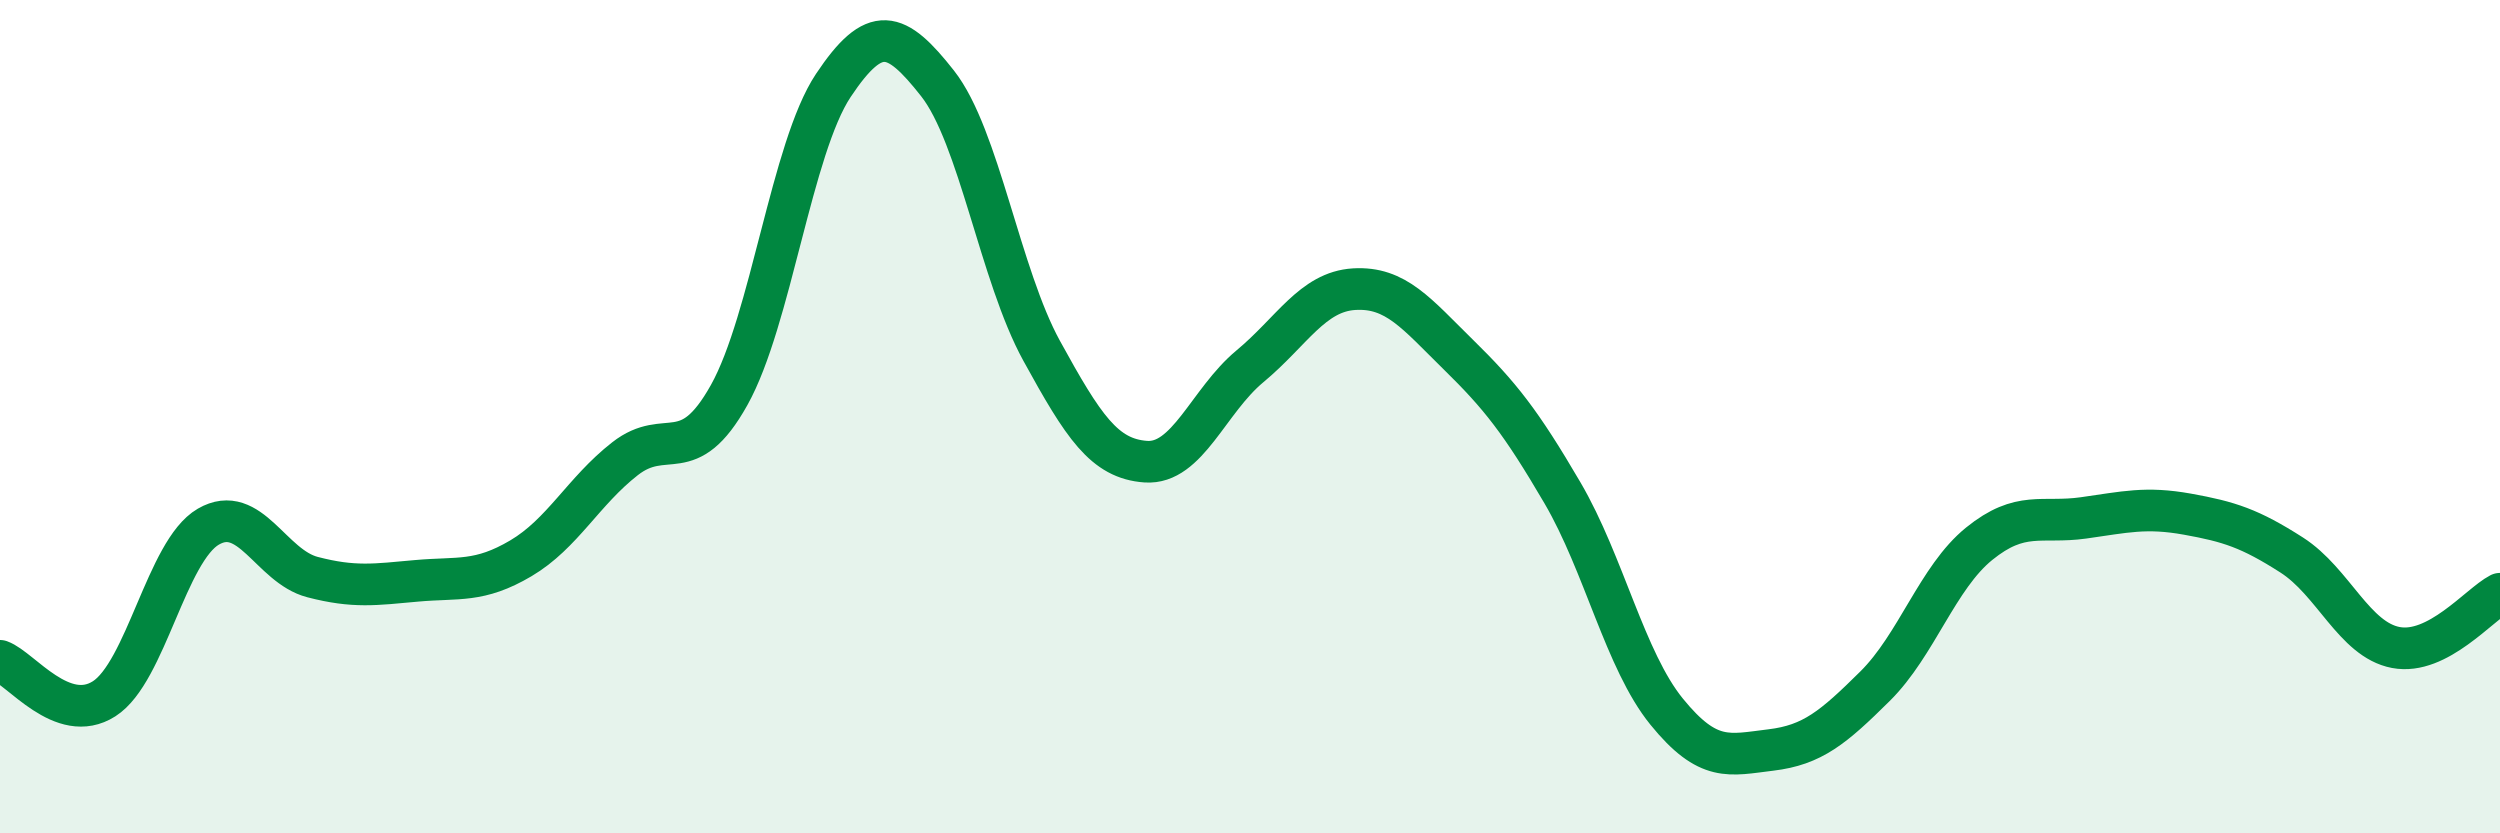 
    <svg width="60" height="20" viewBox="0 0 60 20" xmlns="http://www.w3.org/2000/svg">
      <path
        d="M 0,15.86 C 0.5,16.04 1.5,17.41 2.5,16.77 C 3.5,16.13 4,13.22 5,12.64 C 6,12.06 6.5,13.59 7.5,13.85 C 8.5,14.11 9,14.03 10,13.94 C 11,13.85 11.5,13.99 12.5,13.4 C 13.5,12.81 14,11.79 15,11.01 C 16,10.23 16.5,11.27 17.5,9.48 C 18.5,7.69 19,3.55 20,2.05 C 21,0.55 21.5,0.73 22.5,2 C 23.5,3.27 24,6.6 25,8.42 C 26,10.24 26.5,11.01 27.5,11.08 C 28.5,11.15 29,9.62 30,8.79 C 31,7.96 31.5,7 32.5,6.94 C 33.5,6.88 34,7.53 35,8.51 C 36,9.49 36.5,10.12 37.5,11.83 C 38.5,13.54 39,15.85 40,17.08 C 41,18.31 41.5,18.12 42.5,18 C 43.5,17.88 44,17.46 45,16.47 C 46,15.48 46.5,13.86 47.5,13.05 C 48.5,12.24 49,12.57 50,12.43 C 51,12.29 51.5,12.16 52.5,12.34 C 53.5,12.52 54,12.68 55,13.32 C 56,13.96 56.5,15.35 57.5,15.54 C 58.5,15.73 59.5,14.51 60,14.25L60 20L0 20Z"
        fill="#008740"
        opacity="0.1"
        stroke-linecap="round"
        stroke-linejoin="round"
      />
      <path
        d="M 0,15.86 C 0.5,16.04 1.5,17.41 2.5,16.77 C 3.5,16.13 4,13.22 5,12.64 C 6,12.06 6.5,13.59 7.5,13.85 C 8.5,14.11 9,14.03 10,13.94 C 11,13.85 11.5,13.99 12.5,13.4 C 13.5,12.81 14,11.79 15,11.01 C 16,10.23 16.5,11.27 17.5,9.48 C 18.5,7.69 19,3.55 20,2.05 C 21,0.55 21.5,0.73 22.5,2 C 23.5,3.27 24,6.6 25,8.42 C 26,10.24 26.5,11.01 27.5,11.08 C 28.5,11.15 29,9.62 30,8.79 C 31,7.96 31.5,7 32.5,6.94 C 33.5,6.88 34,7.53 35,8.51 C 36,9.49 36.5,10.12 37.5,11.83 C 38.5,13.54 39,15.85 40,17.08 C 41,18.31 41.5,18.12 42.5,18 C 43.5,17.88 44,17.46 45,16.47 C 46,15.48 46.5,13.86 47.5,13.05 C 48.5,12.24 49,12.57 50,12.43 C 51,12.29 51.5,12.16 52.5,12.34 C 53.5,12.52 54,12.68 55,13.32 C 56,13.96 56.5,15.35 57.5,15.54 C 58.5,15.73 59.5,14.51 60,14.25"
        stroke="#008740"
        stroke-width="1"
        fill="none"
        stroke-linecap="round"
        stroke-linejoin="round"
      />
    </svg>
  